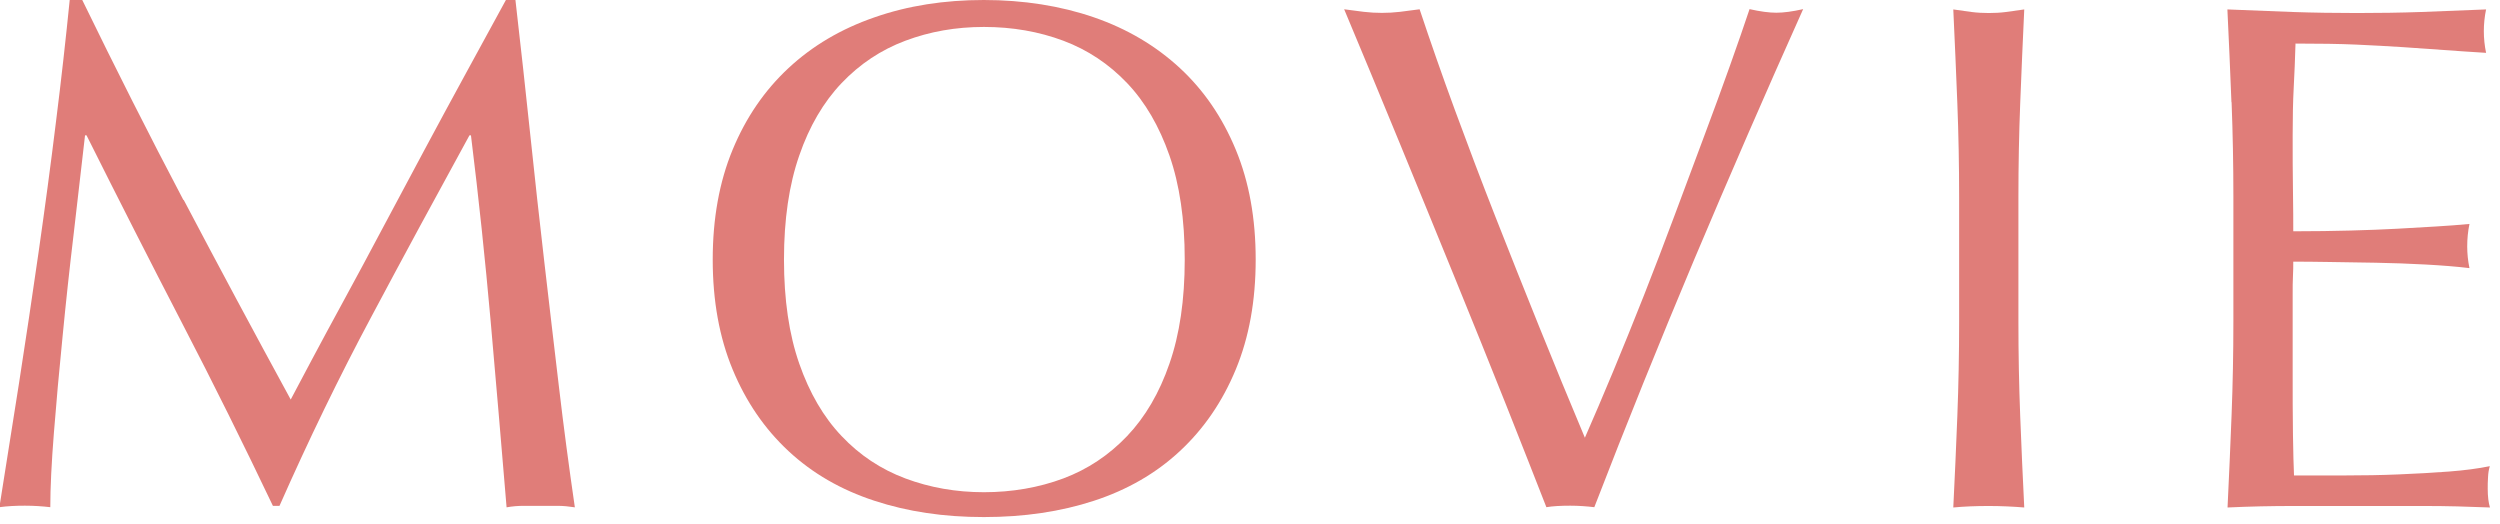 <svg width="167" height="35" viewBox="0 0 167 35" fill="none" xmlns="http://www.w3.org/2000/svg">
<g clip-path="url(#clip0_92_962)">
<path d="M12.28 13.37C14.56 17.7 16.94 22.14 19.42 26.69C19.74 26.08 20.21 25.2 20.82 24.05C21.43 22.9 22.14 21.59 22.95 20.1C23.76 18.62 24.62 17.01 25.54 15.28C26.46 13.55 27.4 11.8 28.35 10.02C29.3 8.24 30.25 6.5 31.18 4.79C32.12 3.08 32.99 1.48 33.8 -0.01H34.43C34.78 3.09 35.12 6.08 35.42 8.98C35.72 11.88 36.04 14.71 36.36 17.5C36.68 20.29 37.01 23.05 37.33 25.78C37.65 28.51 38.01 31.21 38.4 33.89C38.01 33.83 37.63 33.79 37.26 33.79H34.98C34.61 33.79 34.23 33.82 33.84 33.89C33.48 29.6 33.13 25.43 32.77 21.39C32.41 17.35 31.98 13.24 31.46 9.04H31.36C29.13 13.11 26.94 17.15 24.8 21.17C22.65 25.19 20.61 29.4 18.67 33.79H18.23C16.29 29.72 14.27 25.64 12.15 21.56C10.03 17.47 7.91 13.3 5.78 9.04H5.68C5.45 11.04 5.2 13.21 4.93 15.55C4.65 17.89 4.4 20.2 4.18 22.48C3.95 24.76 3.76 26.9 3.6 28.92C3.44 30.94 3.36 32.59 3.36 33.88C2.84 33.82 2.28 33.78 1.66 33.78C1.04 33.78 0.48 33.81 -0.04 33.88C0.38 31.26 0.81 28.5 1.27 25.6C1.72 22.69 2.16 19.77 2.58 16.83C3 13.89 3.39 10.99 3.74 8.13C4.1 5.27 4.4 2.55 4.66 -0.03H5.48C7.71 4.55 9.96 9.01 12.24 13.34L12.28 13.37Z" fill="#E07D79"/>
<path d="M47.61 17.34C47.61 14.6 48.05 12.15 48.94 10C49.83 7.85 51.07 6.04 52.67 4.55C54.27 3.06 56.18 1.93 58.41 1.16C60.64 0.38 63.08 0 65.72 0C68.36 0 70.85 0.39 73.08 1.16C75.31 1.93 77.22 3.07 78.82 4.55C80.42 6.03 81.66 7.85 82.55 10C83.44 12.15 83.88 14.59 83.88 17.34C83.88 20.09 83.44 22.53 82.55 24.68C81.66 26.83 80.42 28.64 78.82 30.13C77.22 31.62 75.31 32.72 73.08 33.45C70.85 34.18 68.4 34.54 65.72 34.54C63.04 34.54 60.63 34.18 58.41 33.45C56.18 32.72 54.27 31.62 52.67 30.13C51.07 28.64 49.83 26.83 48.94 24.68C48.05 22.53 47.61 20.09 47.61 17.34ZM79.14 17.34C79.14 14.66 78.8 12.34 78.12 10.39C77.44 8.44 76.5 6.82 75.29 5.55C74.08 4.28 72.66 3.33 71.03 2.72C69.4 2.11 67.63 1.8 65.73 1.8C63.83 1.8 62.11 2.11 60.48 2.72C58.85 3.33 57.43 4.28 56.22 5.55C55.01 6.82 54.06 8.44 53.39 10.39C52.71 12.34 52.37 14.66 52.37 17.34C52.37 20.02 52.71 22.34 53.39 24.29C54.07 26.24 55.01 27.86 56.22 29.13C57.43 30.41 58.85 31.35 60.48 31.96C62.11 32.57 63.86 32.88 65.73 32.88C67.6 32.88 69.4 32.57 71.03 31.96C72.66 31.35 74.08 30.4 75.29 29.13C76.5 27.86 77.45 26.24 78.12 24.29C78.8 22.34 79.14 20.02 79.14 17.34Z" fill="#E07D79"/>
<path d="M103.31 33.91C102.57 32.01 101.66 29.71 100.6 27.03C99.53 24.35 98.4 21.53 97.18 18.55C95.96 15.57 94.73 12.54 93.45 9.44C92.17 6.34 90.96 3.4 89.79 0.62C90.24 0.68 90.68 0.74 91.1 0.79C91.52 0.84 91.92 0.86 92.31 0.86C92.7 0.86 93.1 0.84 93.52 0.79C93.94 0.74 94.38 0.68 94.83 0.62C95.54 2.75 96.32 4.99 97.18 7.33C98.04 9.67 98.94 12.05 99.89 14.47C100.84 16.89 101.82 19.35 102.82 21.83C103.82 24.31 104.84 26.79 105.87 29.24C106.45 27.92 107.08 26.44 107.76 24.81C108.44 23.18 109.12 21.48 109.82 19.72C110.51 17.96 111.2 16.17 111.88 14.34C112.56 12.52 113.21 10.76 113.84 9.09C114.47 7.42 115.04 5.84 115.56 4.39C116.08 2.94 116.51 1.68 116.87 0.61C117.58 0.77 118.18 0.85 118.66 0.85C119.14 0.85 119.74 0.77 120.45 0.61C117.93 6.23 115.51 11.8 113.18 17.32C110.86 22.84 108.63 28.36 106.5 33.88C105.98 33.82 105.45 33.78 104.9 33.78C104.25 33.78 103.72 33.81 103.3 33.88L103.31 33.91Z" fill="#E07D79"/>
<path d="M130.75 6.9C130.67 4.85 130.58 2.76 130.48 0.63C130.9 0.69 131.3 0.75 131.69 0.8C132.08 0.85 132.46 0.87 132.85 0.87C133.24 0.87 133.63 0.85 134.01 0.8C134.4 0.75 134.8 0.69 135.22 0.63C135.12 2.76 135.03 4.85 134.95 6.9C134.87 8.95 134.83 11.04 134.83 13.17V21.5C134.83 23.63 134.87 25.73 134.95 27.8C135.03 29.87 135.12 31.9 135.22 33.9C134.48 33.84 133.69 33.8 132.85 33.8C132.01 33.8 131.22 33.83 130.48 33.9C130.58 31.9 130.67 29.86 130.75 27.8C130.83 25.73 130.87 23.63 130.87 21.5V13.17C130.87 11.04 130.83 8.95 130.75 6.9Z" fill="#E07D79"/>
<path d="M149.06 6.83C148.98 4.76 148.89 2.7 148.79 0.63C150.24 0.69 151.69 0.75 153.12 0.8C154.56 0.85 156 0.87 157.45 0.87C158.9 0.87 160.34 0.85 161.76 0.8C163.18 0.75 164.62 0.69 166.07 0.63C165.97 1.11 165.92 1.6 165.92 2.08C165.92 2.56 165.97 3.05 166.07 3.53C165.04 3.47 164.09 3.4 163.24 3.34C162.39 3.28 161.48 3.21 160.53 3.15C159.58 3.09 158.54 3.03 157.41 2.98C156.28 2.93 154.92 2.91 153.34 2.91C153.31 3.94 153.27 4.93 153.22 5.86C153.17 6.8 153.15 7.86 153.15 9.06C153.15 10.32 153.15 11.55 153.17 12.74C153.19 13.93 153.19 14.84 153.19 15.45C154.61 15.45 155.89 15.43 157.02 15.4C158.15 15.37 159.18 15.33 160.12 15.28C161.06 15.23 161.92 15.18 162.71 15.13C163.5 15.08 164.25 15.03 164.96 14.96C164.86 15.44 164.81 15.95 164.81 16.46C164.81 16.94 164.86 17.43 164.96 17.91C164.12 17.81 163.14 17.73 162.03 17.67C160.92 17.61 159.8 17.57 158.69 17.55C157.58 17.53 156.53 17.52 155.54 17.5C154.55 17.48 153.77 17.48 153.19 17.48C153.19 17.77 153.19 18.09 153.17 18.43C153.15 18.77 153.15 19.2 153.15 19.71V24.5C153.15 26.34 153.15 27.86 153.17 29.05C153.19 30.25 153.21 31.15 153.24 31.76H156.63C157.86 31.76 159.06 31.74 160.24 31.69C161.42 31.64 162.53 31.58 163.58 31.5C164.63 31.42 165.54 31.3 166.32 31.14C166.25 31.37 166.21 31.62 166.2 31.89C166.18 32.16 166.18 32.42 166.18 32.64C166.18 33.16 166.23 33.58 166.33 33.9C164.88 33.84 163.43 33.8 162 33.8H153.21C151.76 33.8 150.29 33.83 148.8 33.9C148.9 31.83 148.99 29.78 149.07 27.72C149.15 25.67 149.19 23.58 149.19 21.45V13.12C149.19 10.99 149.15 8.89 149.07 6.82L149.06 6.83Z" fill="#E07D79"/>
</g>
<defs>
<clipPath id="clip0_92_962">
<rect width="166.33" height="34.54" fill="white"/>
</clipPath>
</defs>
</svg>
